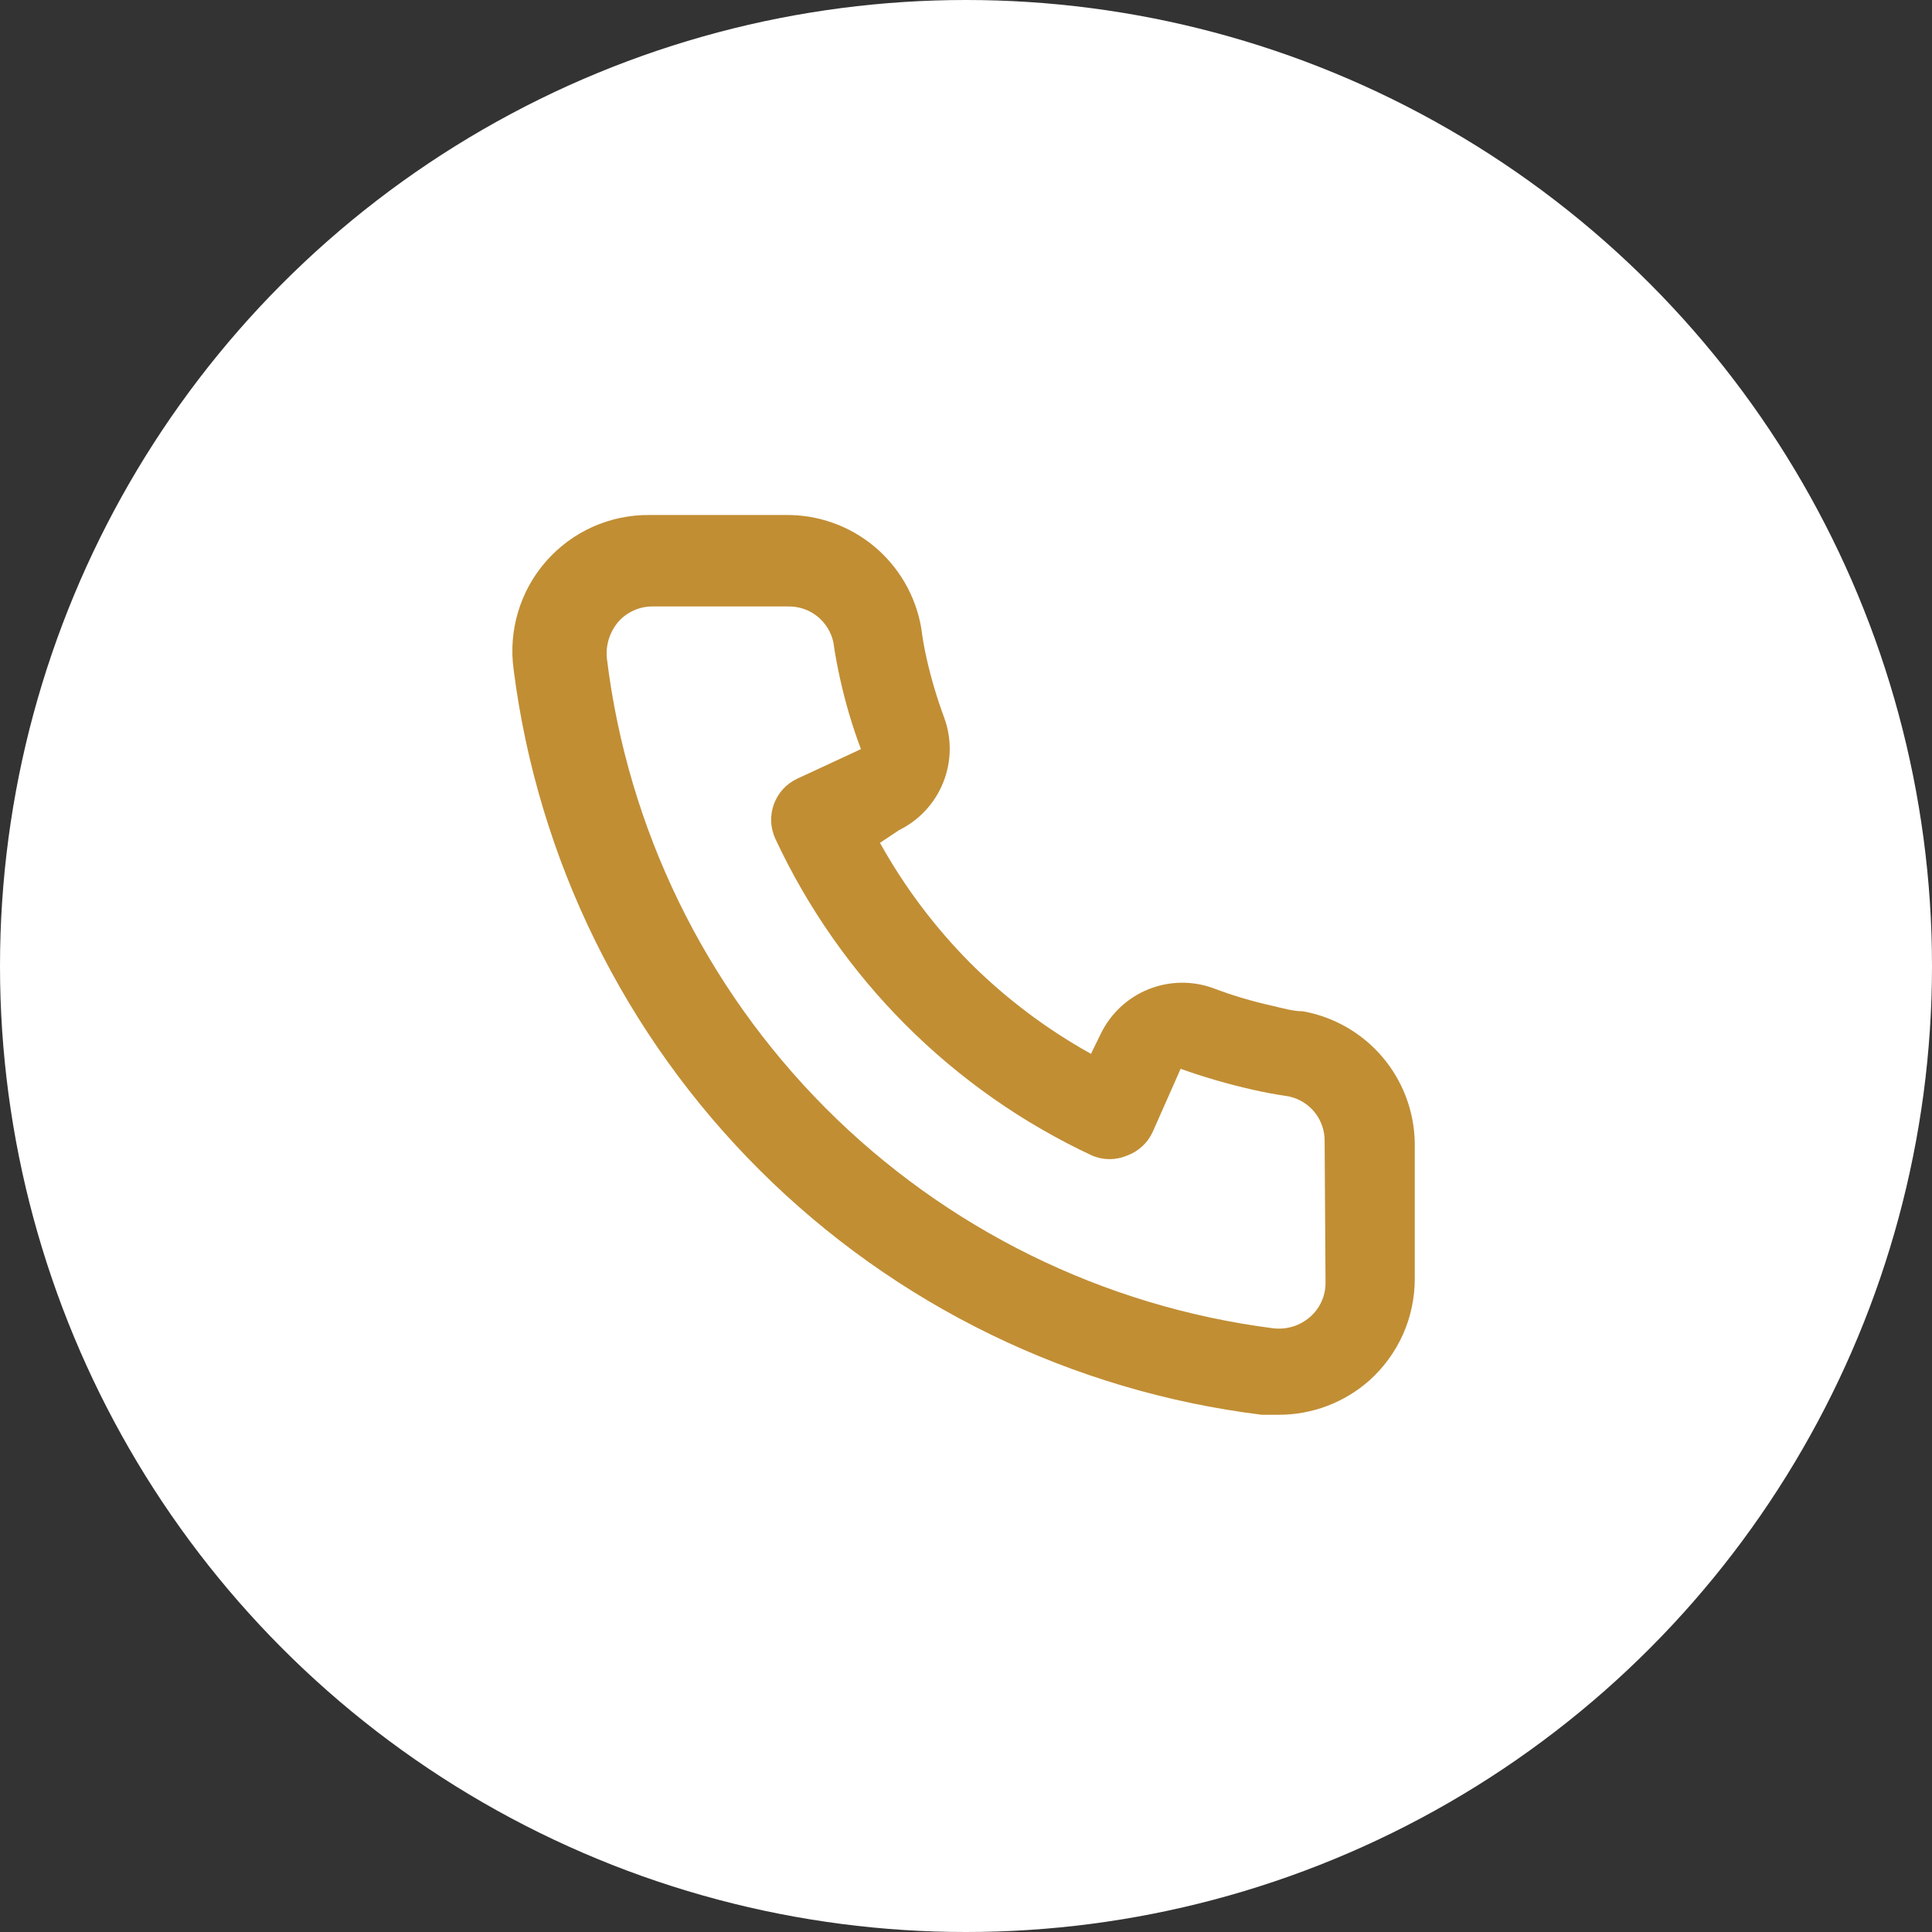 <?xml version="1.0" encoding="UTF-8"?> <svg xmlns="http://www.w3.org/2000/svg" width="32" height="32" viewBox="0 0 32 32" fill="none"><rect x="0" y="0" width="32" height="32" fill="#333333" stroke="none"/><g clip-path="url(#clip0_725_755)"><circle cx="16" cy="16" r="16" fill="white"></circle><path d="M21.58 16.75C21.415 16.75 21.242 16.698 21.078 16.66C20.743 16.586 20.415 16.489 20.095 16.367C19.747 16.241 19.365 16.247 19.021 16.386C18.678 16.524 18.398 16.785 18.235 17.117L18.07 17.455C17.34 17.049 16.668 16.544 16.075 15.955C15.486 15.362 14.981 14.691 14.575 13.96L14.89 13.75C15.223 13.587 15.483 13.307 15.621 12.964C15.76 12.62 15.767 12.238 15.64 11.89C15.521 11.569 15.423 11.241 15.348 10.908C15.31 10.742 15.28 10.57 15.258 10.398C15.166 9.869 14.89 9.391 14.477 9.048C14.065 8.706 13.543 8.522 13.008 8.53H10.758C10.434 8.527 10.114 8.594 9.819 8.725C9.524 8.857 9.261 9.051 9.047 9.294C8.834 9.536 8.675 9.822 8.582 10.132C8.489 10.441 8.463 10.767 8.507 11.088C8.907 14.23 10.342 17.149 12.586 19.384C14.829 21.62 17.754 23.044 20.898 23.433H21.183C21.735 23.433 22.27 23.23 22.683 22.863C22.92 22.65 23.109 22.39 23.239 22.099C23.368 21.808 23.434 21.493 23.433 21.175V18.925C23.423 18.404 23.234 17.902 22.896 17.506C22.558 17.109 22.093 16.842 21.58 16.75V16.75ZM21.955 21.25C21.955 21.357 21.932 21.462 21.888 21.559C21.844 21.656 21.78 21.742 21.7 21.812C21.616 21.885 21.518 21.94 21.413 21.972C21.306 22.004 21.195 22.014 21.085 22C18.276 21.64 15.667 20.355 13.669 18.348C11.672 16.341 10.399 13.726 10.053 10.915C10.04 10.805 10.051 10.694 10.083 10.588C10.115 10.483 10.169 10.384 10.24 10.3C10.31 10.22 10.397 10.156 10.494 10.112C10.591 10.068 10.696 10.045 10.803 10.045H13.053C13.227 10.041 13.397 10.098 13.534 10.206C13.671 10.315 13.766 10.467 13.803 10.637C13.832 10.842 13.87 11.045 13.915 11.245C14.002 11.64 14.117 12.029 14.26 12.408L13.21 12.895C13.12 12.936 13.039 12.995 12.972 13.067C12.905 13.14 12.853 13.225 12.819 13.317C12.785 13.41 12.769 13.509 12.773 13.607C12.777 13.706 12.801 13.803 12.842 13.893C13.922 16.205 15.78 18.063 18.093 19.142C18.275 19.218 18.48 19.218 18.663 19.142C18.756 19.109 18.842 19.057 18.915 18.99C18.989 18.924 19.048 18.843 19.09 18.753L19.555 17.703C19.943 17.841 20.338 17.956 20.74 18.047C20.94 18.093 21.142 18.13 21.348 18.16C21.518 18.197 21.671 18.291 21.779 18.428C21.887 18.565 21.944 18.736 21.94 18.91L21.955 21.25Z" fill="#C18E34"></path></g><defs><clipPath id="clip0_725_755"><rect width="32" height="32" fill="white"></rect></clipPath></defs></svg> 